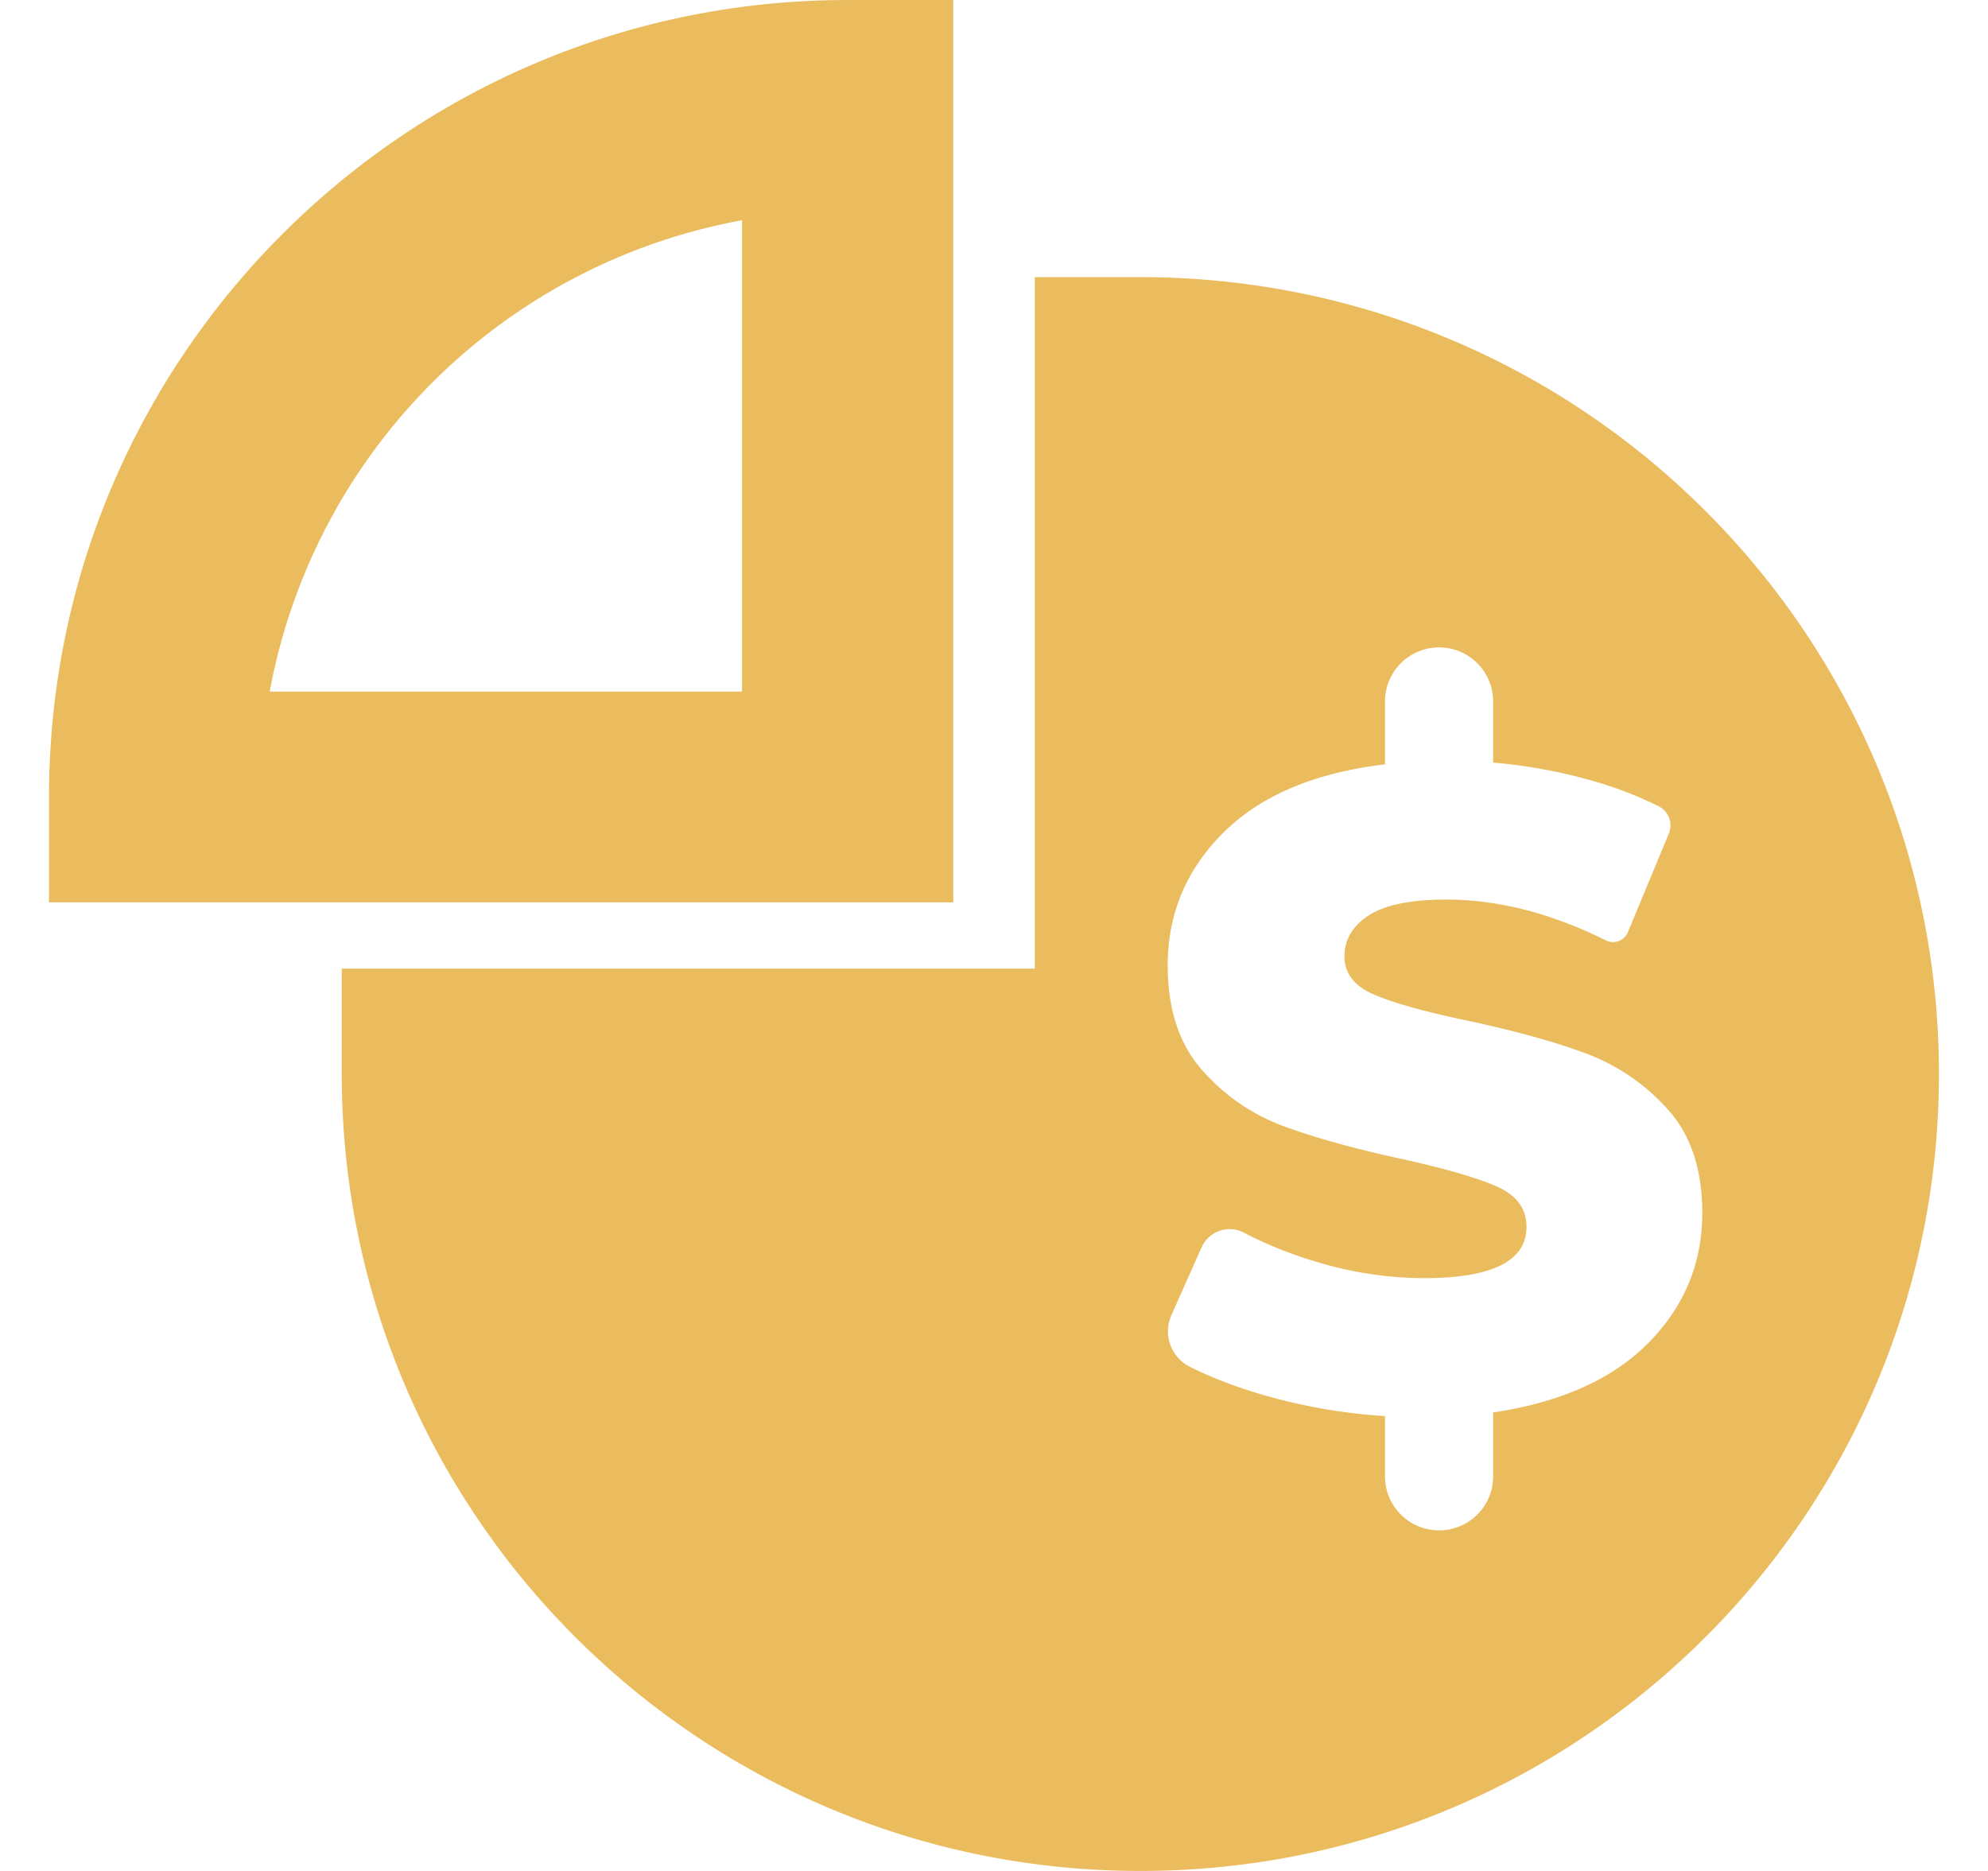 <?xml version="1.0" encoding="UTF-8"?>
<svg xmlns="http://www.w3.org/2000/svg" width="34" height="32" fill="none">
  <g clip-path="url(#a)">
    <path d="M5.845 16.567h11.853V4.74h1.806c7.543 0 13.657 6.102 13.657 13.63 0 7.527-6.115 13.63-13.657 13.63S5.845 25.896 5.845 18.37v-1.803zm10.459-1.134H.838v-1.802C.84 6.104 6.956 0 14.497 0h1.806v15.433zm-11.69-3.605h8.077V3.767a10.05 10.05 0 0 0-8.078 8.061zm24.5 8.924c0-.75-.197-1.344-.593-1.78a3.535 3.535 0 0 0-1.403-.957c-.54-.2-1.22-.388-2.043-.563-.73-.154-1.26-.303-1.588-.447-.329-.144-.493-.36-.493-.647 0-.287.139-.522.416-.702.278-.18.72-.27 1.326-.27.843 0 1.709.212 2.598.634l.131.064.018.008c.14.058.3-.008.358-.148l.7-1.686a.366.366 0 0 0-.17-.466 6.606 6.606 0 0 0-1.144-.44 8.945 8.945 0 0 0-1.69-.309v-1.045a.925.925 0 0 0-1.85 0v1.075c-1.202.144-2.122.532-2.76 1.165-.637.631-.956 1.39-.956 2.274 0 .75.196 1.346.586 1.788.391.442.858.764 1.403.964.545.2 1.223.388 2.035.563.74.164 1.277.32 1.612.47.334.149.5.377.5.686 0 .585-.585.878-1.757.878a6.395 6.395 0 0 1-1.88-.293 7.014 7.014 0 0 1-1.115-.443l-.075-.04a.527.527 0 0 0-.73.25l-.502 1.127-.014.031a.679.679 0 0 0 .316.884c.337.169.72.319 1.148.45a9.64 9.64 0 0 0 2.189.393v1.03a.925.925 0 0 0 1.85 0v-1.092c1.162-.174 2.048-.573 2.66-1.194.61-.622.916-1.36.916-2.213h.002z" fill="#EABC5E"></path>
  </g>
  <defs>
    <clipPath id="a">
      <path fill="#fff" transform="translate(.839)" d="M0 0h32.323v32H0z"></path>
    </clipPath>
  </defs>
</svg>
